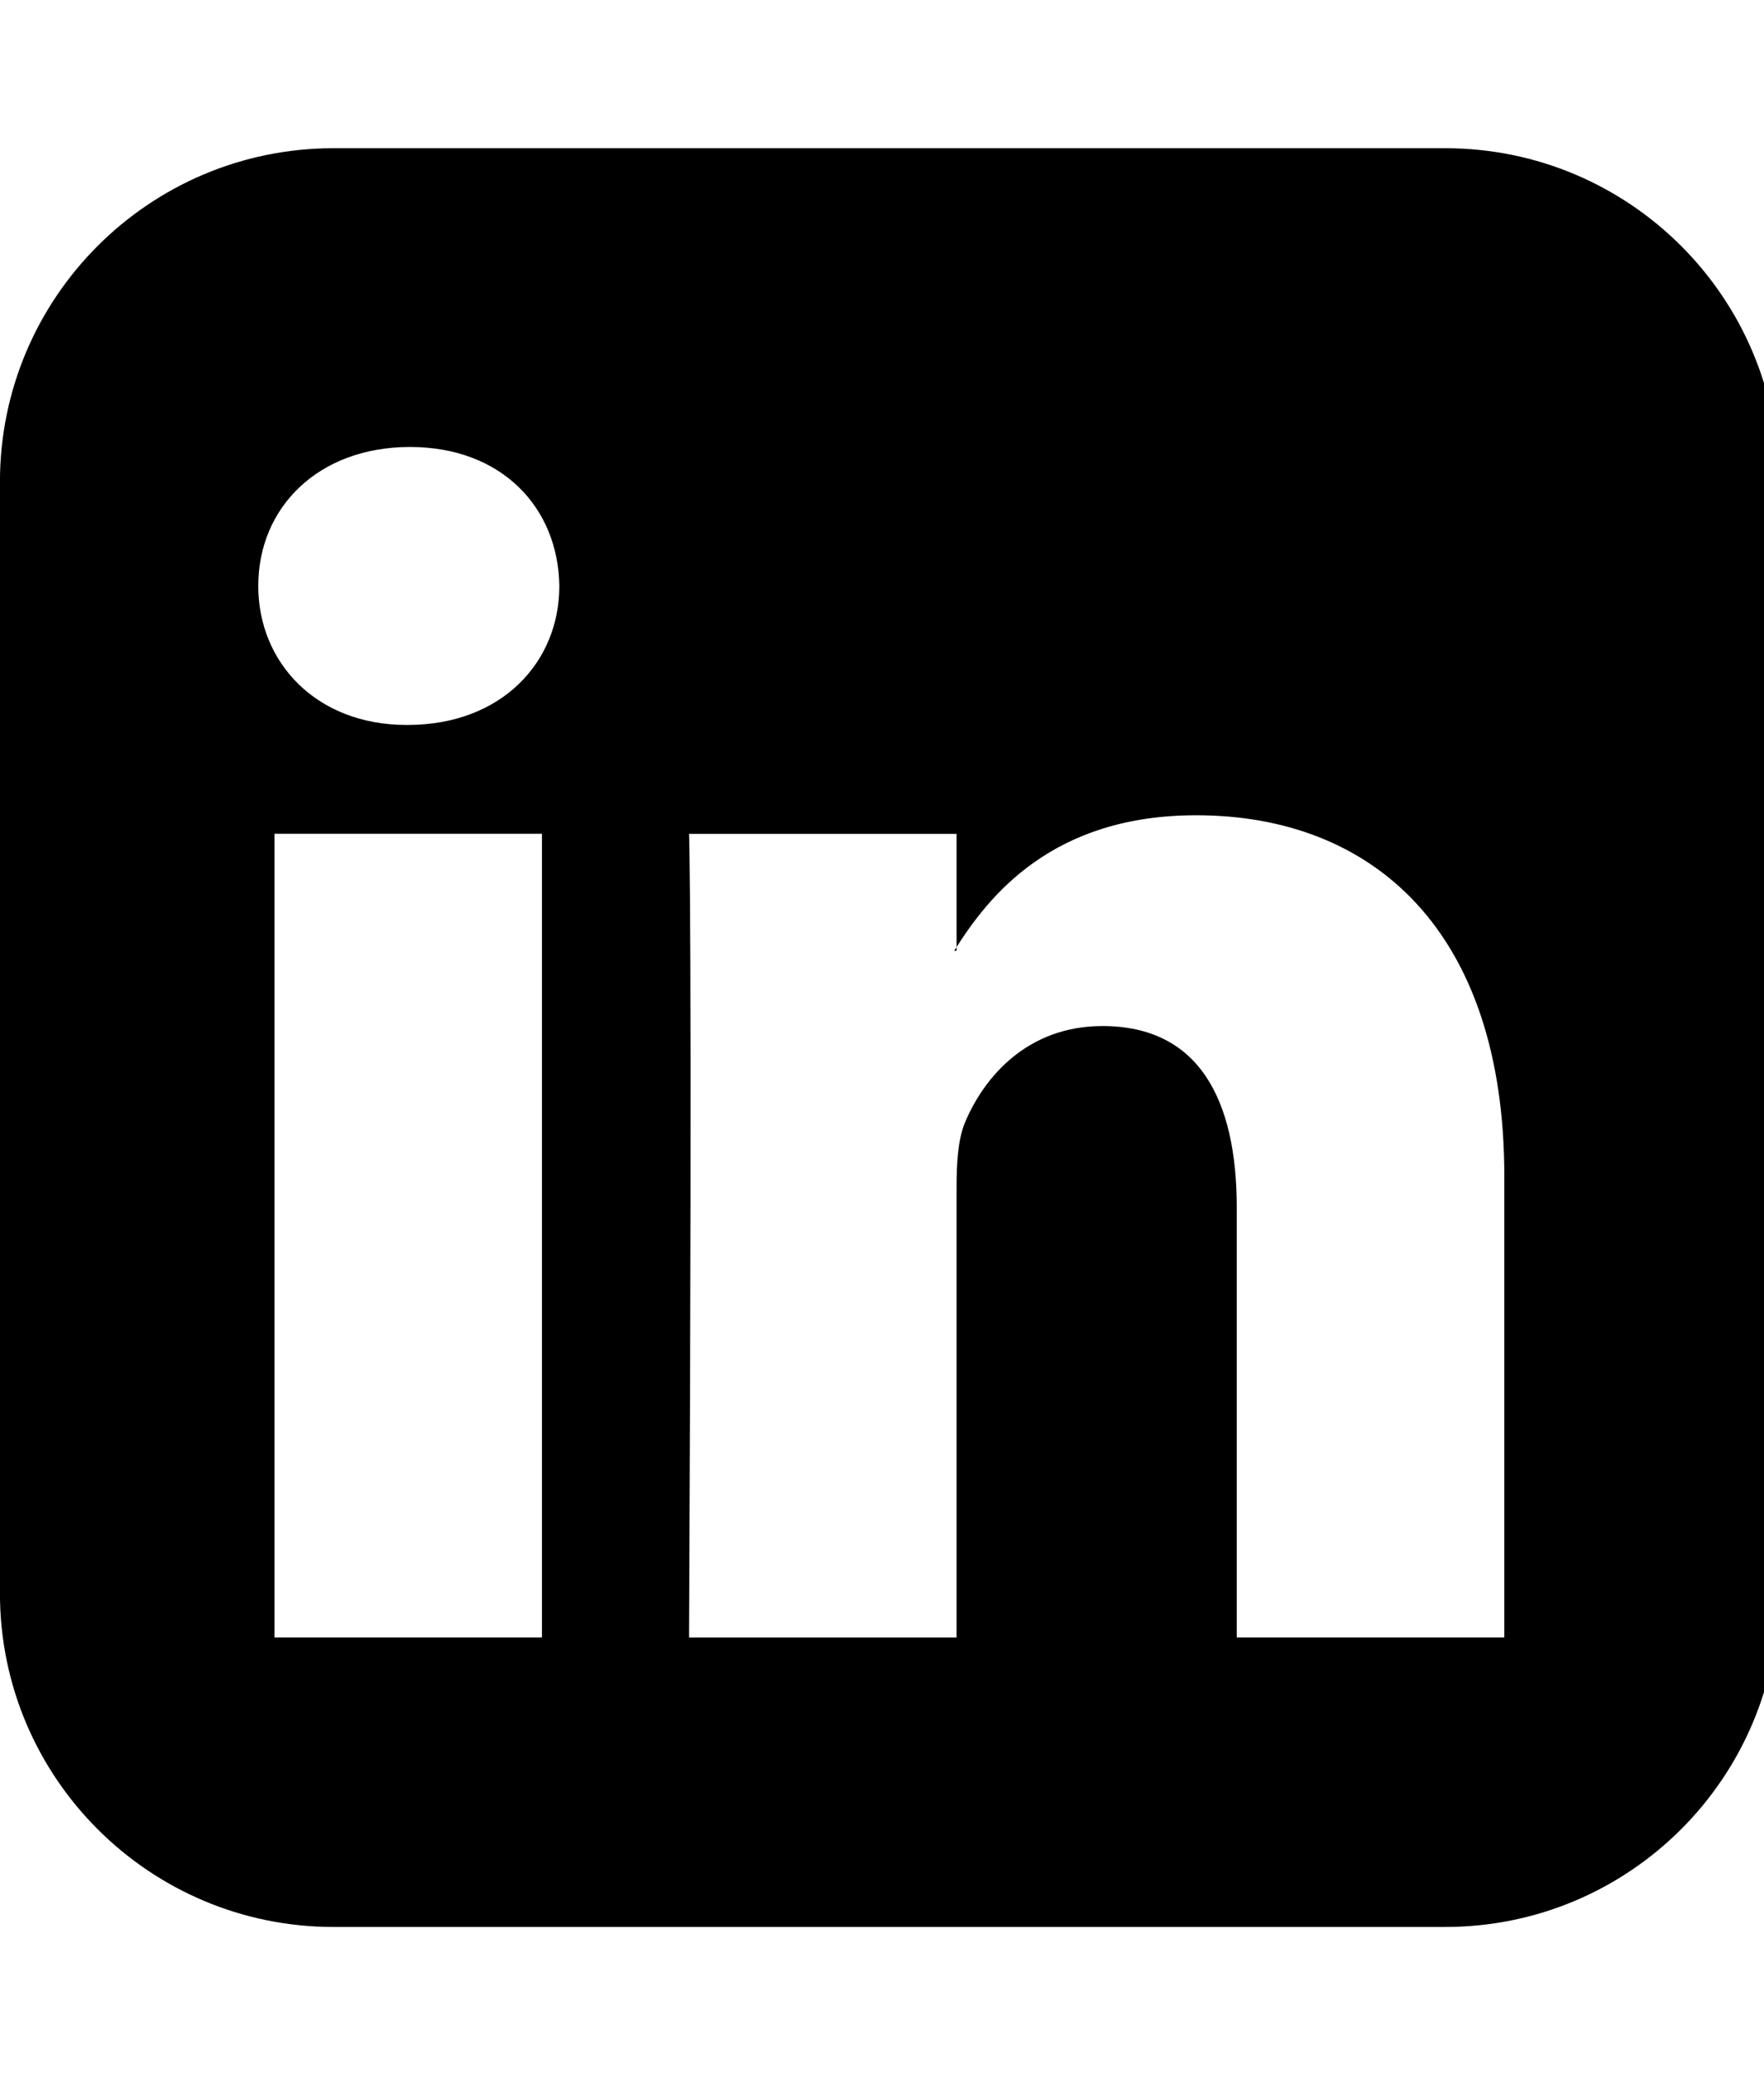 <svg version="1.1" xmlns="http://www.w3.org/2000/svg" width="34" height="40" viewBox="0 0 34 40">
<title>social-linkedin-square</title>
<path d="M5.29 31.563h5.156v-15.491h-5.156v15.491zM10.781 11.295c-0.022-1.518-1.116-2.679-2.879-2.679s-2.924 1.161-2.924 2.679c0 1.473 1.116 2.679 2.857 2.679h0.022c1.808 0 2.924-1.205 2.924-2.679zM23.839 31.563h5.156v-8.884c0-4.754-2.545-6.964-5.938-6.964-2.768 0-3.996 1.54-4.665 2.612h0.045v-2.254h-5.156s0.067 1.451 0 15.491v0h5.156v-8.661c0-0.446 0.022-0.915 0.156-1.25 0.379-0.915 1.228-1.875 2.656-1.875 1.853 0 2.589 1.406 2.589 3.504v8.281zM34.286 9.286v21.429c0 3.549-2.879 6.429-6.429 6.429h-21.429c-3.549 0-6.429-2.879-6.429-6.429v-21.429c0-3.549 2.879-6.429 6.429-6.429h21.429c3.549 0 6.429 2.879 6.429 6.429z"></path>
</svg>
